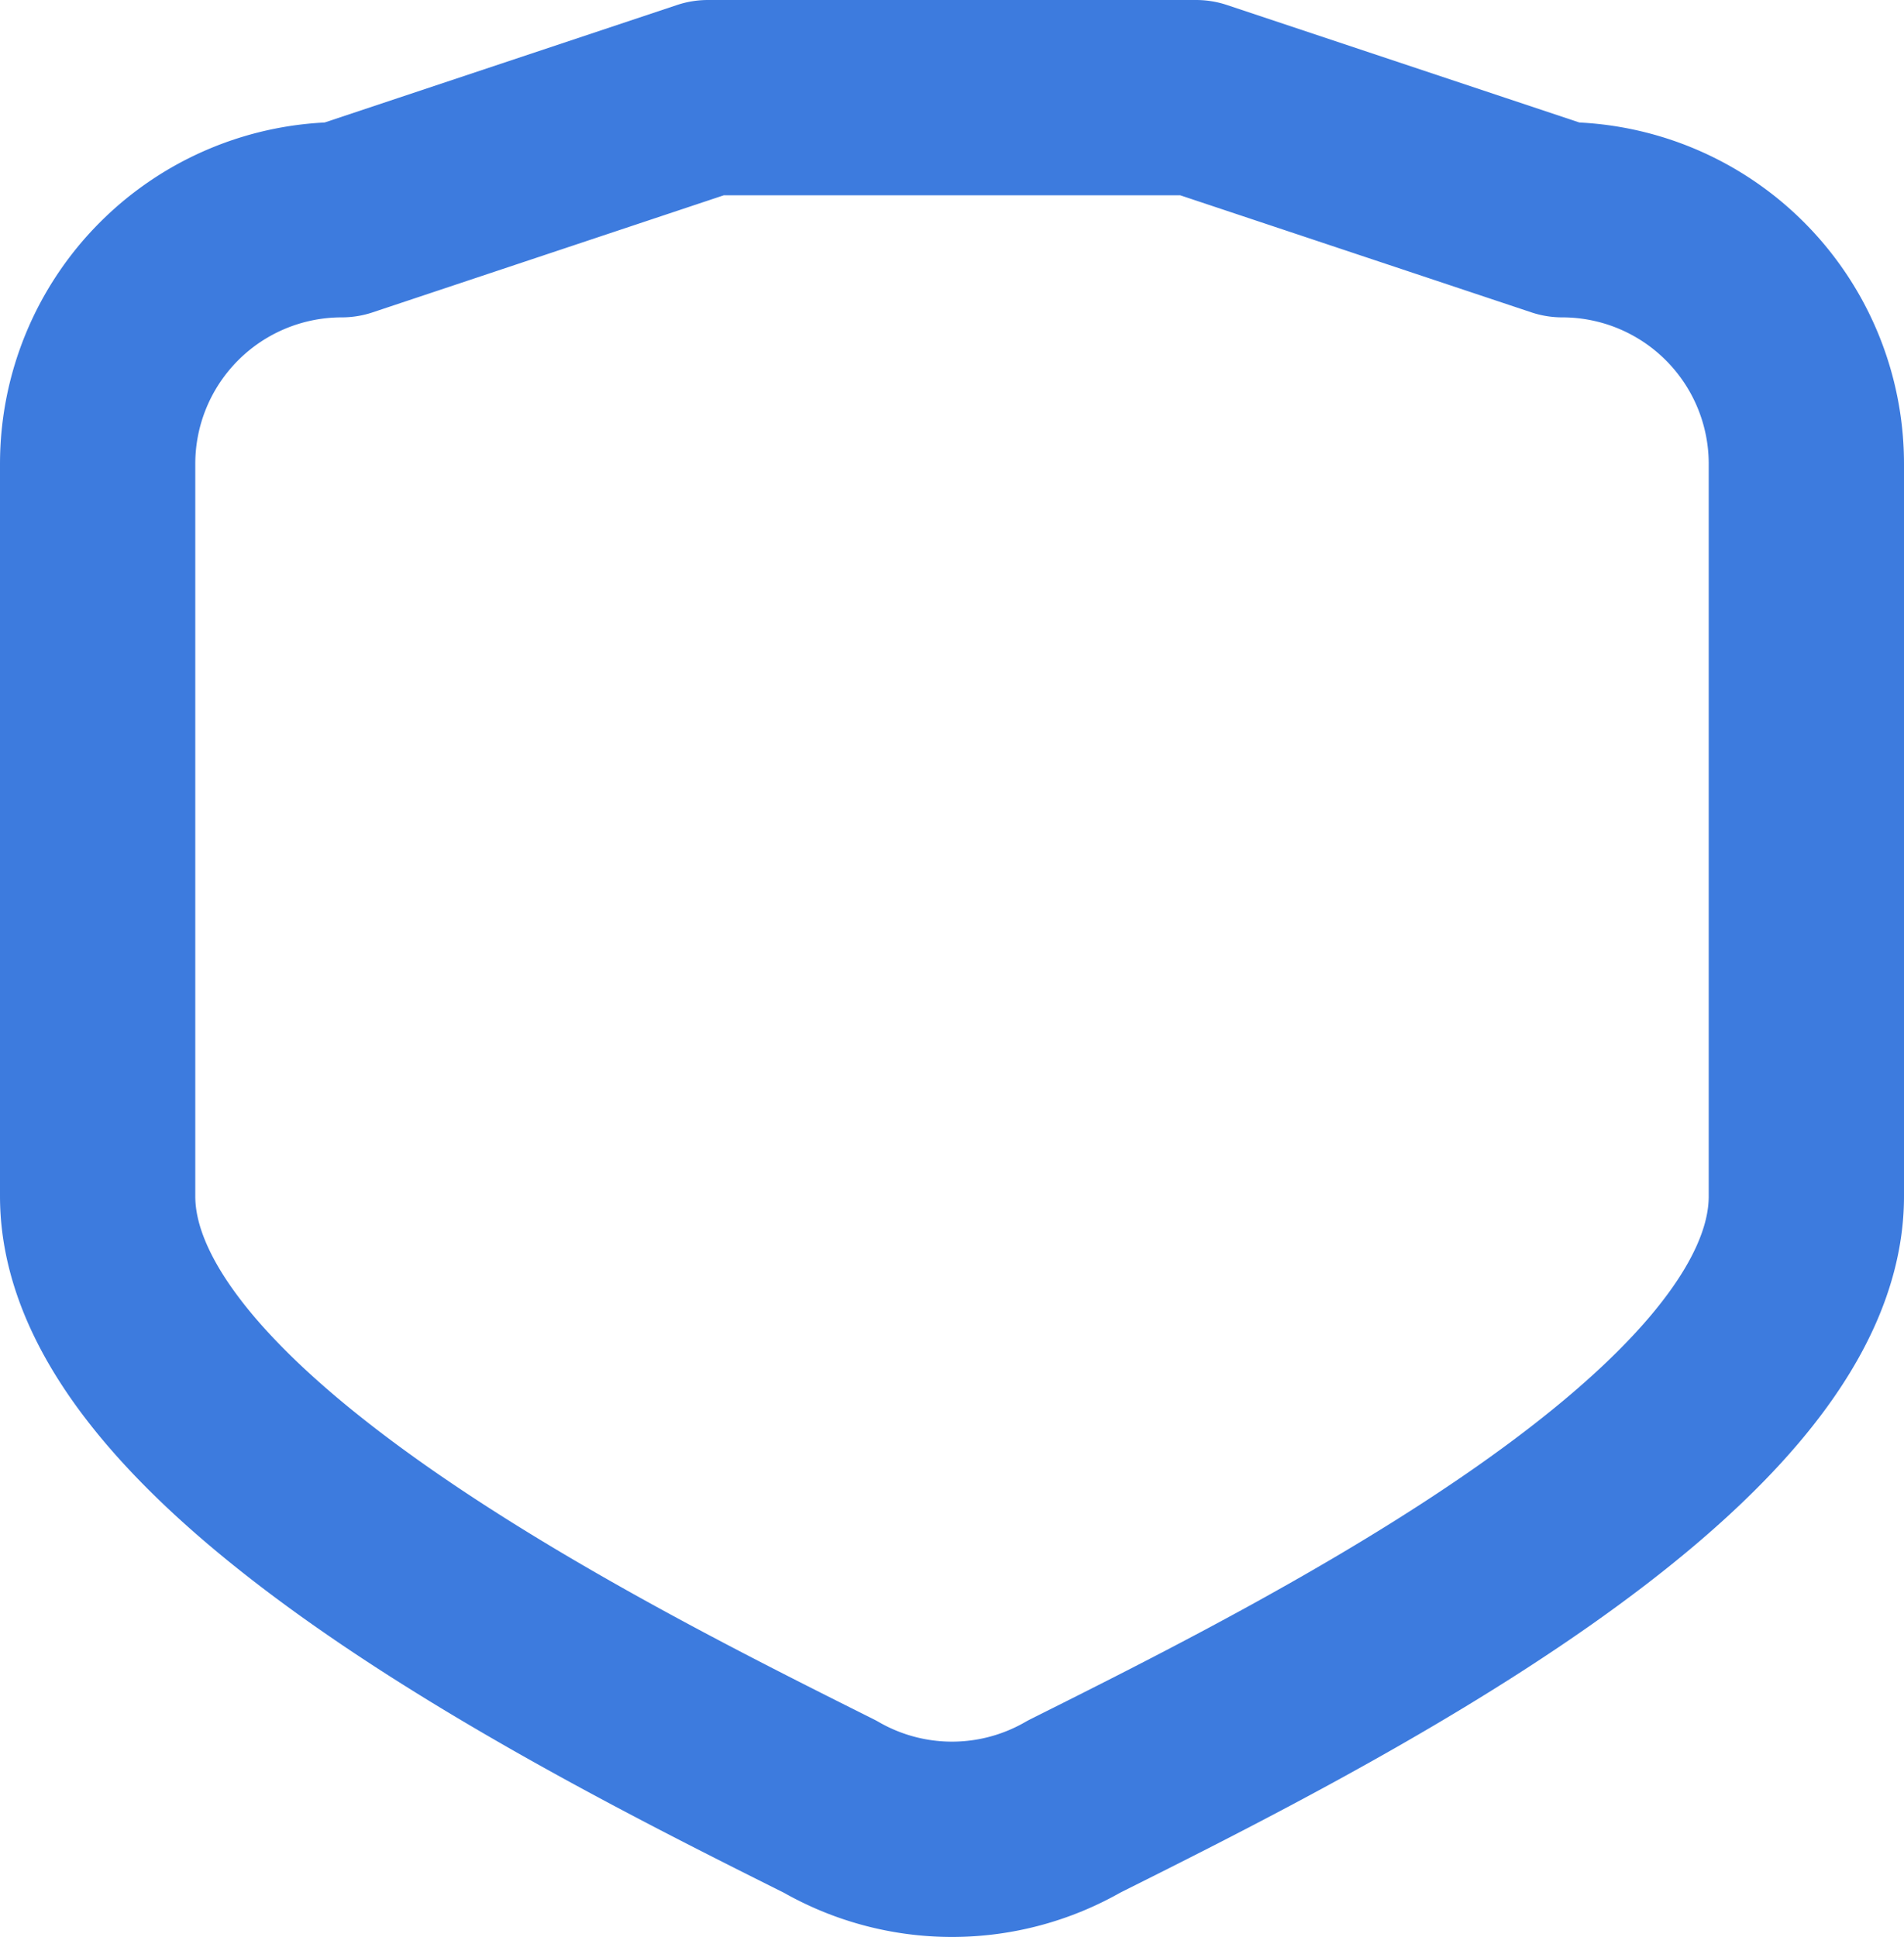 <?xml version="1.0" encoding="UTF-8"?>
<svg xmlns="http://www.w3.org/2000/svg" fill="none" viewBox="4.2 4.2 15.6 15.87">
  <path stroke="#3D7BDE" stroke-linecap="round" stroke-linejoin="round" stroke-width="1.6" d="M5 14c0 2 4 4 6 5a2 2 0 0 0 2 0c2-1 6-3 6-5V8a2 2 0 0 0-2-2l-3-1h-4L7 6a2 2 0 0 0-2 2v6Z"></path>
</svg>
